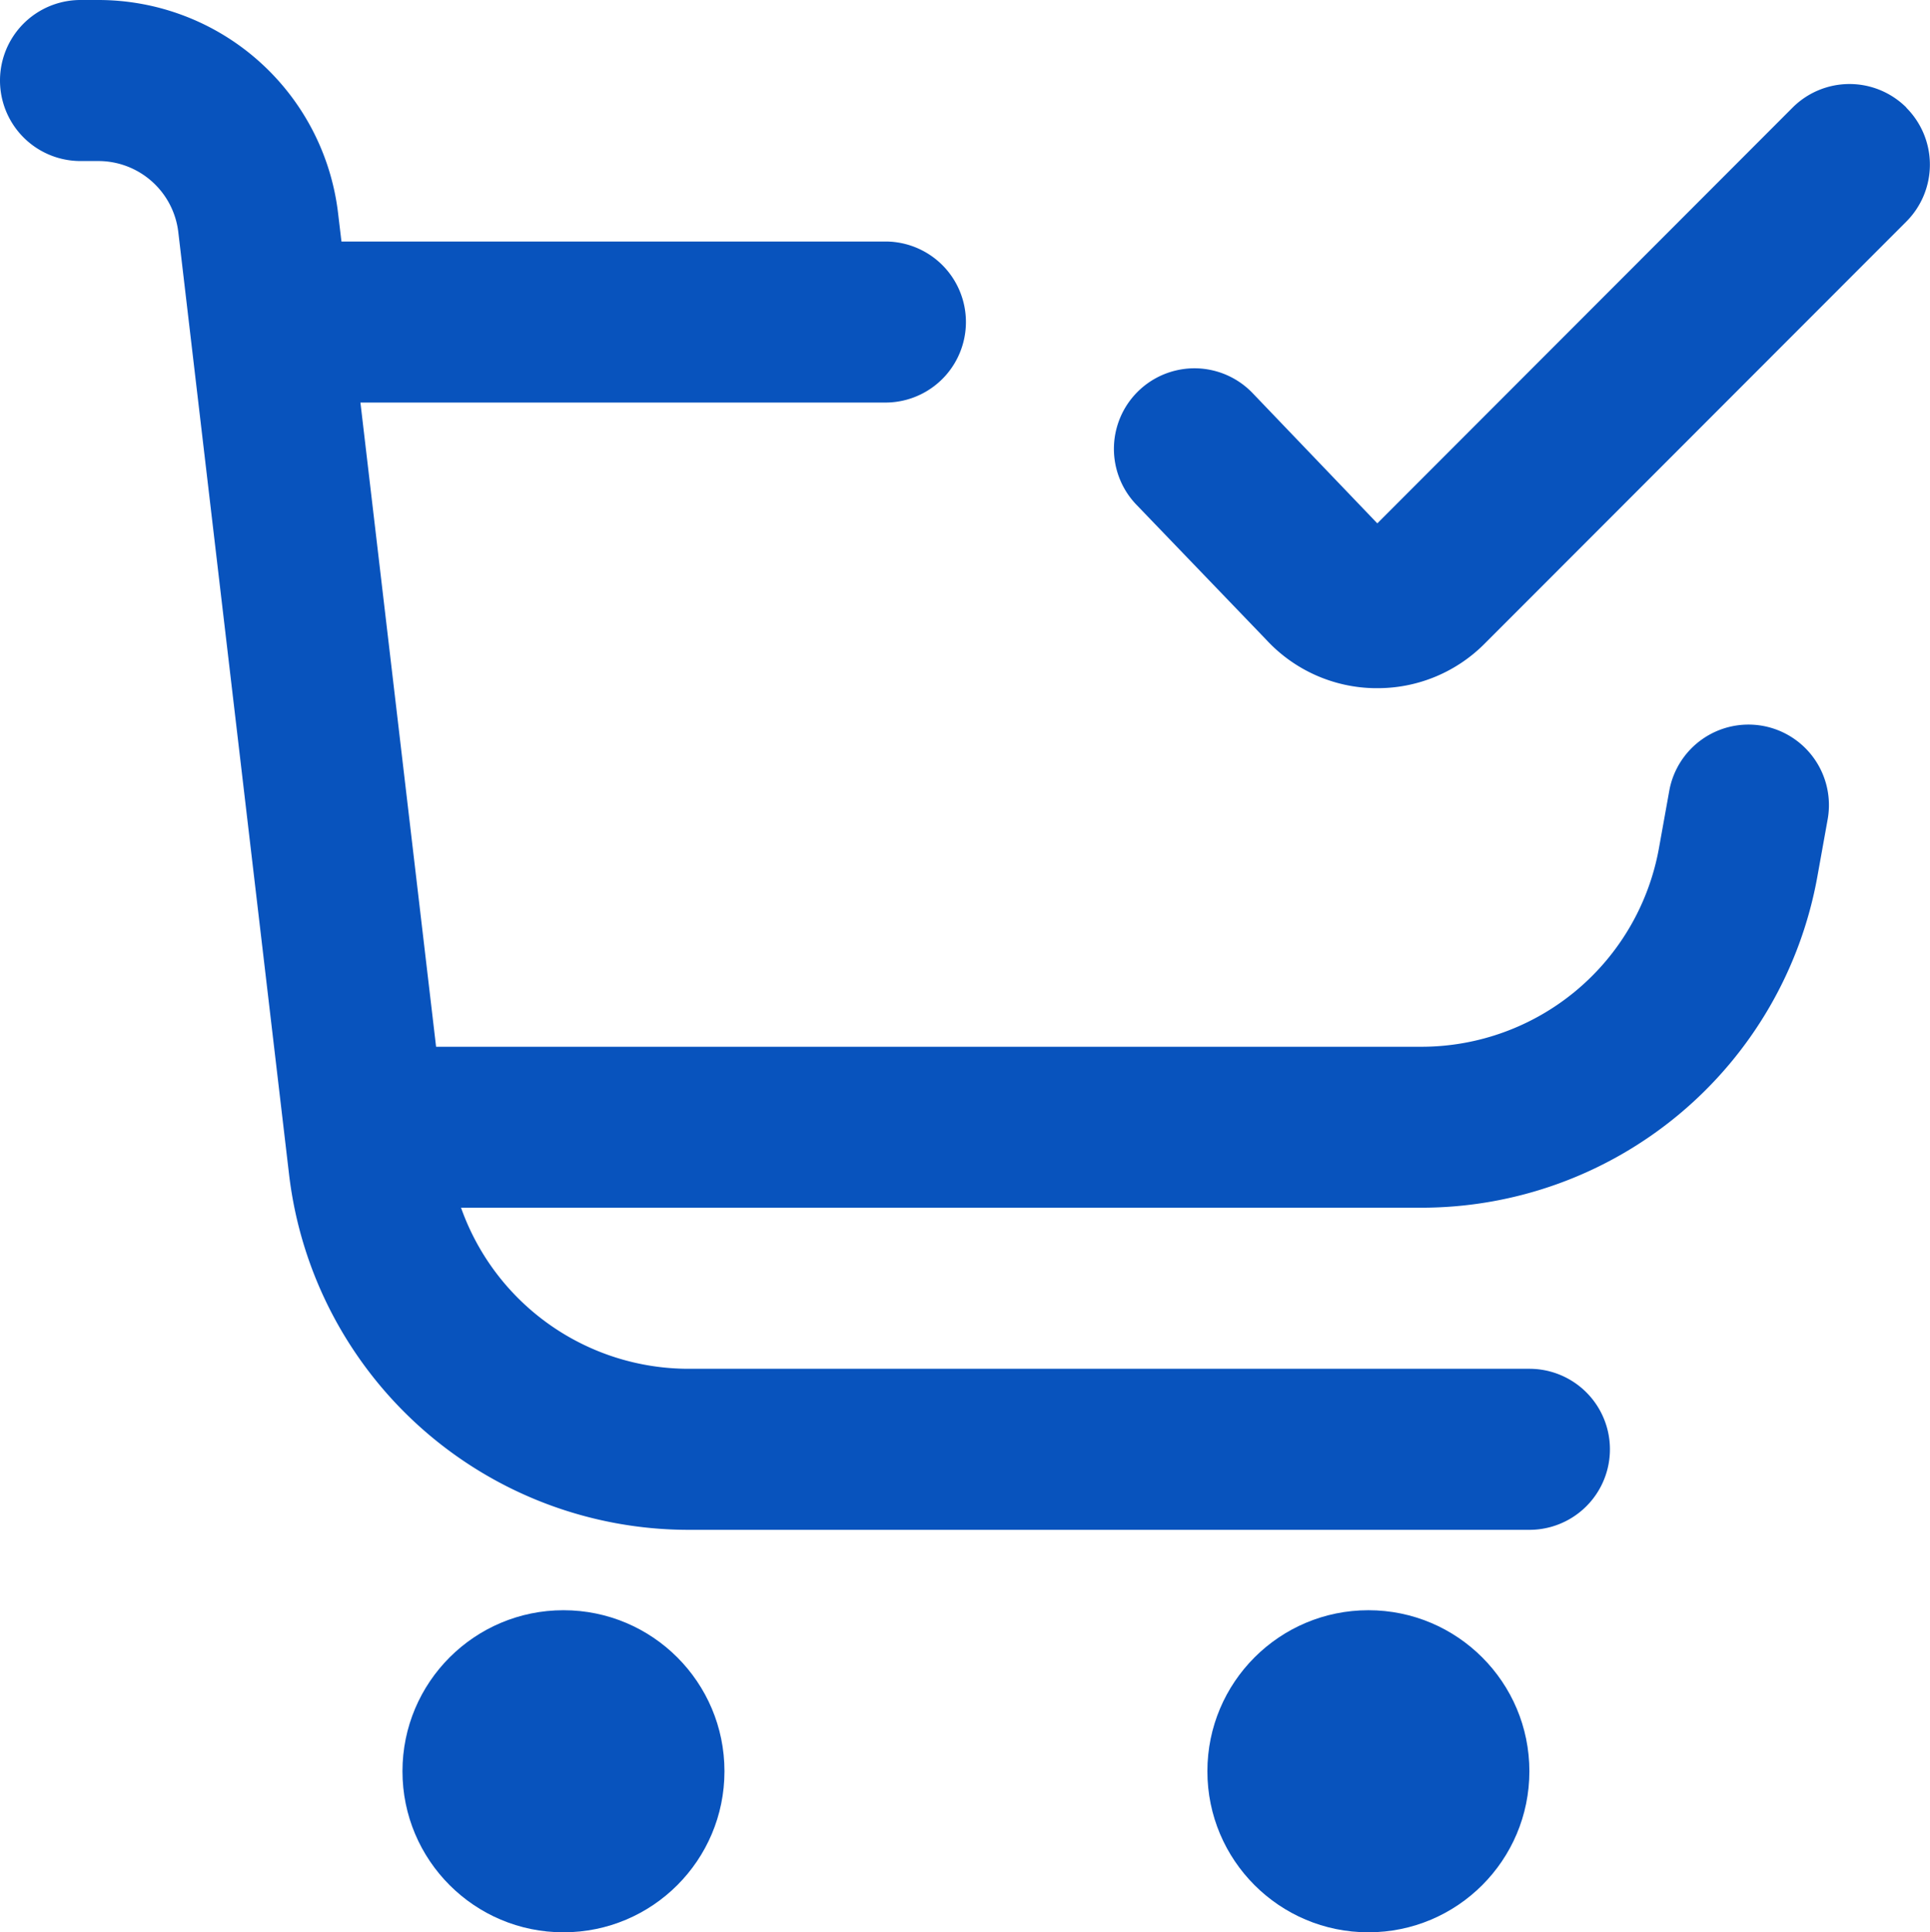 <svg xmlns="http://www.w3.org/2000/svg" width="43.85" height="43.891" viewBox="0 0 43.85 43.891"><circle data-name="Ellipse 159" cx="3.658" cy="3.658" r="3.658" transform="translate(9.144 36.576)" style="fill:#0853bd"></circle><circle data-name="Ellipse 160" cx="3.658" cy="3.658" r="3.658" transform="translate(27.432 36.576)" style="fill:#0853bd"></circle><path data-name="Path 1545" d="M31.844 1.579a1.829 1.829 0 0 0-2.586 0l-9.435 9.444-2.836-2.961A1.829 1.829 0 0 0 14.35 10.6l2.95 3.067a3.423 3.423 0 0 0 2.46 1.1h.06a3.425 3.425 0 0 0 2.441-1.011l9.581-9.588a1.829 1.829 0 0 0 0-2.586z" transform="translate(11.47 .865)" style="fill:#0853bd"></path><path data-name="Path 1546" d="M40.051 16.488a1.829 1.829 0 0 0-2.125 1.476l-.234 1.3a5.486 5.486 0 0 1-5.4 4.513H9.908L8.189 9.144h11.928a1.829 1.829 0 0 0 0-3.658H7.758l-.077-.644A5.486 5.486 0 0 0 2.235 0h-.406a1.829 1.829 0 0 0 0 3.658h.406a1.829 1.829 0 0 1 1.816 1.614l2.516 21.4a9.144 9.144 0 0 0 9.082 8.078h19.1a1.829 1.829 0 0 0 0-3.658h-19.1a5.487 5.487 0 0 1-5.174-3.659h21.816a9.144 9.144 0 0 0 9-7.522l.234-1.3a1.829 1.829 0 0 0-1.474-2.123z" style="fill:#0853bd"></path></svg>